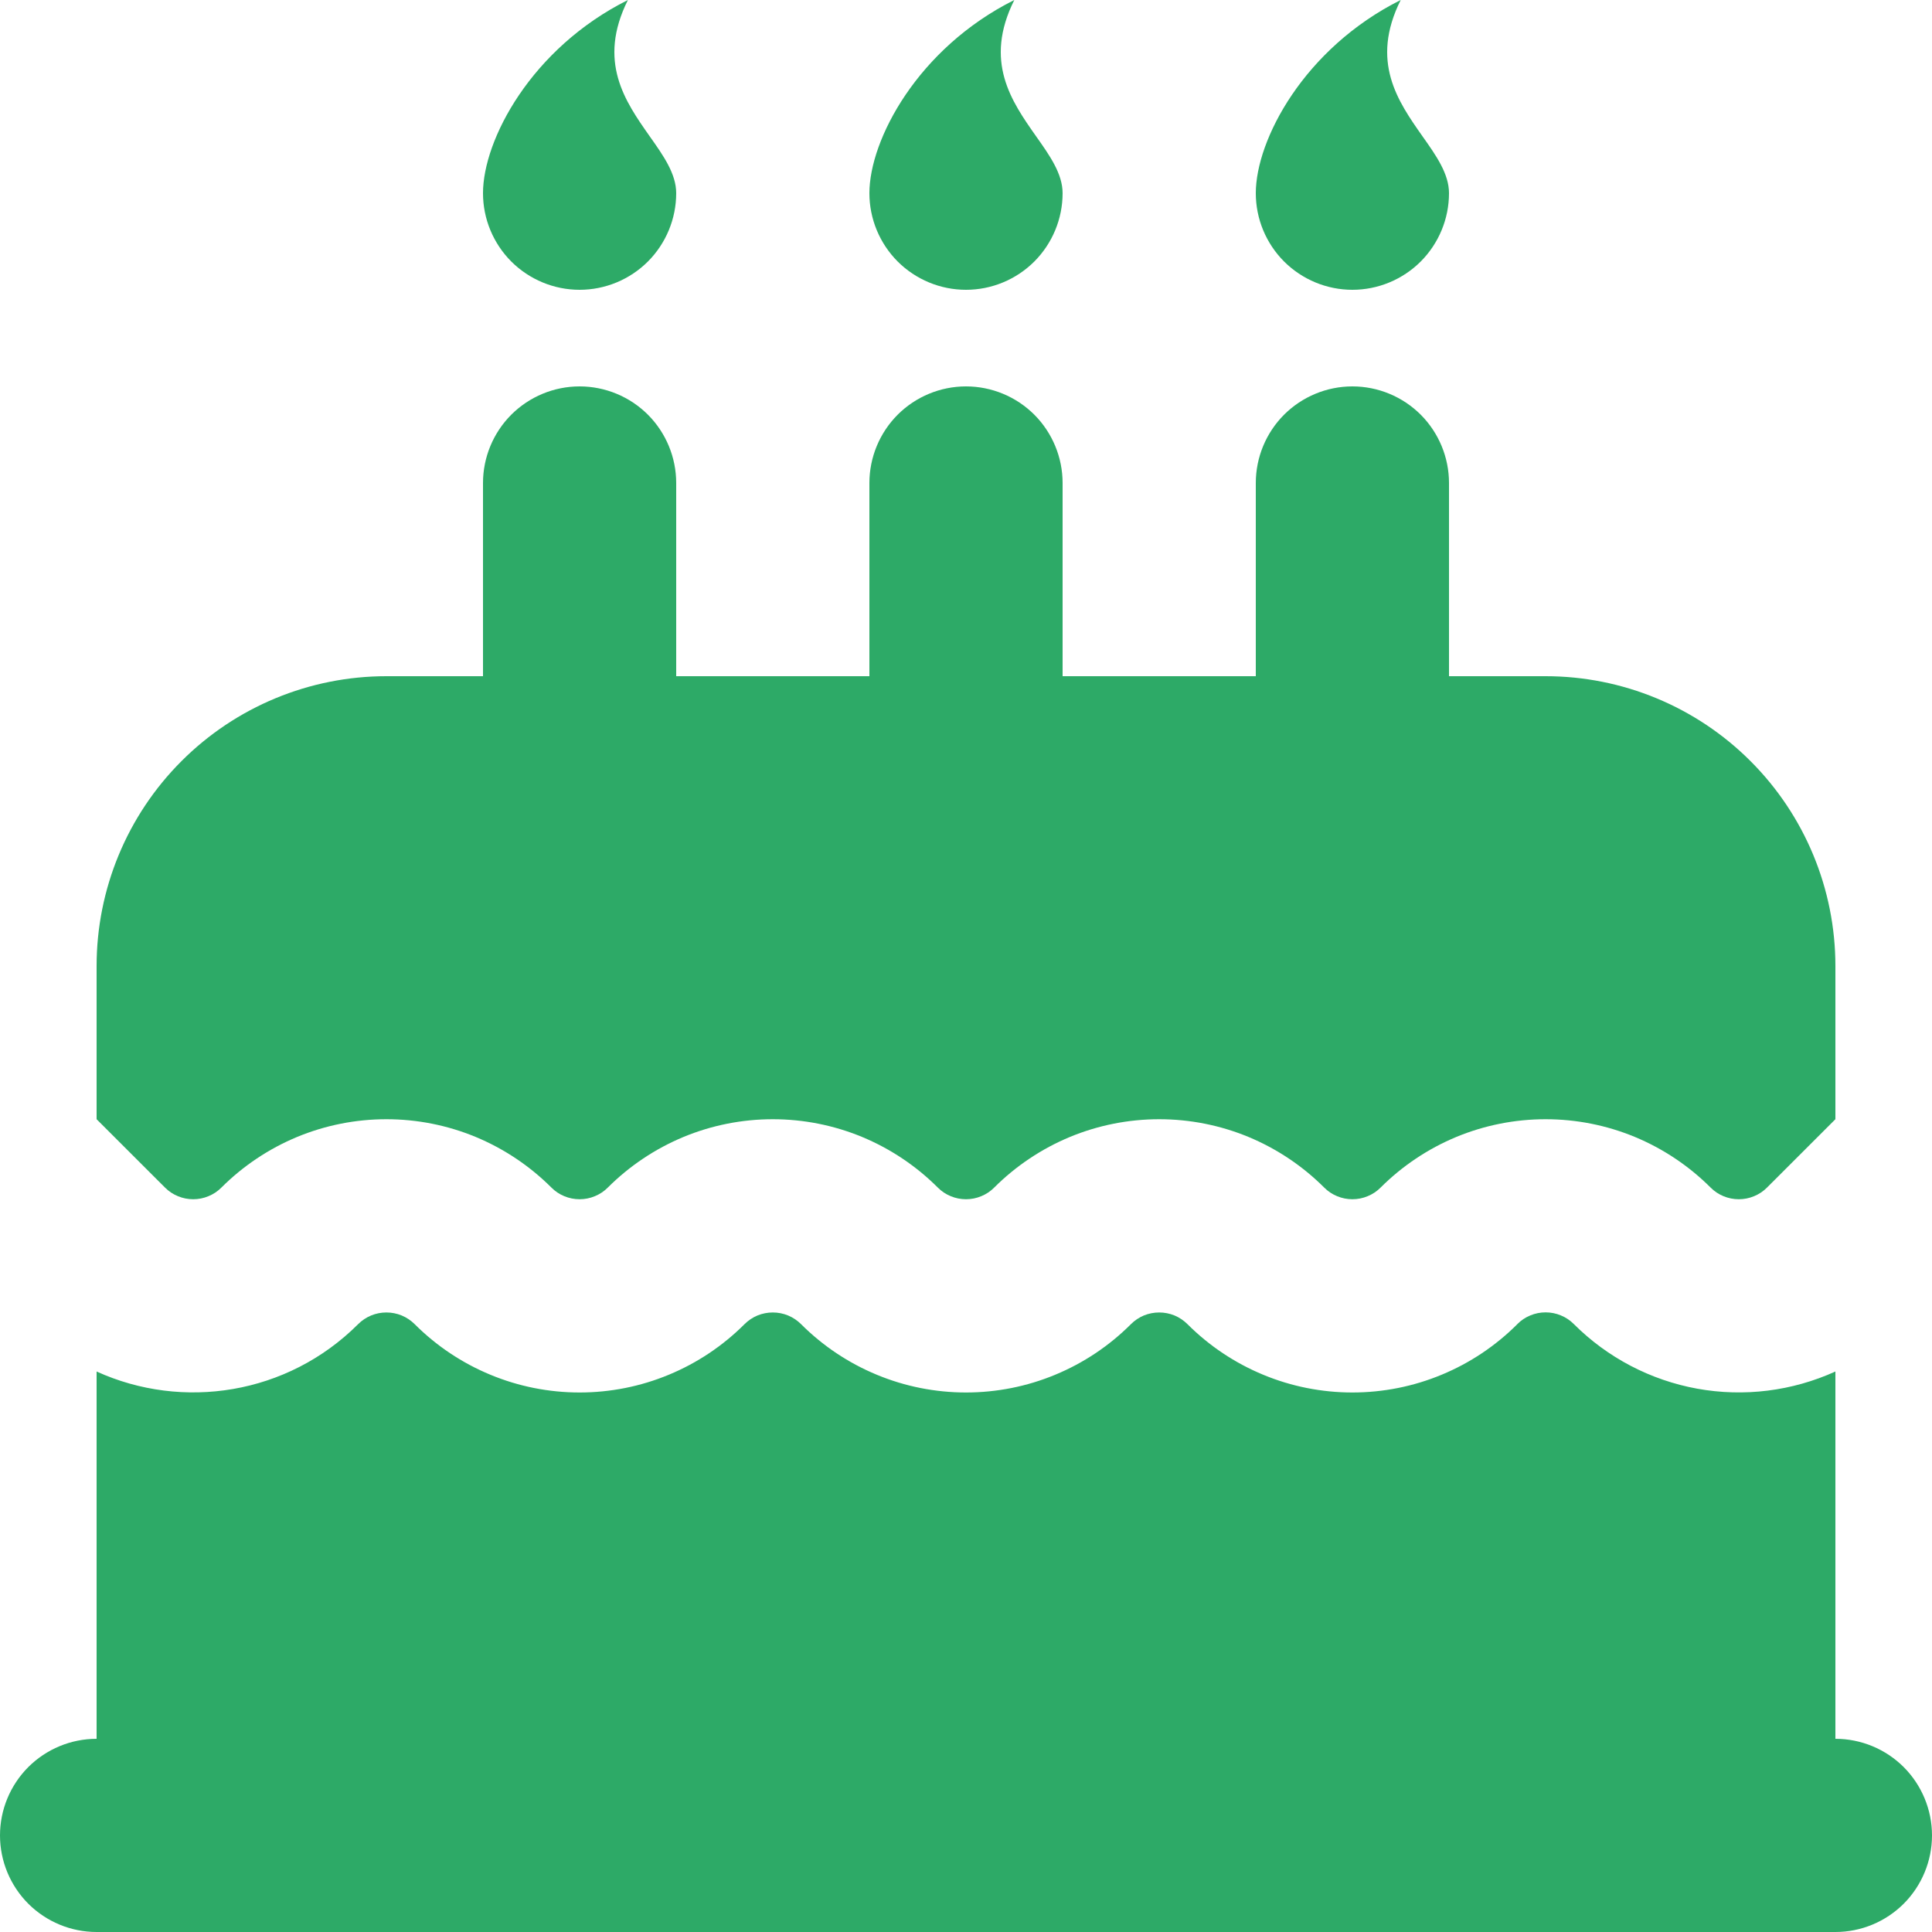 <?xml version="1.0" encoding="UTF-8"?> <svg xmlns="http://www.w3.org/2000/svg" width="36" height="36" viewBox="0 0 36 36" fill="none"><path d="M28.273 24.673C28.342 24.603 28.424 24.548 28.515 24.511C28.605 24.473 28.702 24.454 28.8 24.454C28.898 24.454 28.995 24.473 29.085 24.511C29.176 24.548 29.258 24.603 29.327 24.673C29.953 25.298 30.755 25.718 31.625 25.876C32.496 26.034 33.394 25.922 34.2 25.556V32.4C34.677 32.4 35.135 32.59 35.473 32.927C35.81 33.265 36 33.723 36 34.2C36 34.677 35.81 35.135 35.473 35.473C35.135 35.81 34.677 36 34.2 36H1.8C1.323 36 0.865 35.81 0.527 35.473C0.19 35.135 0 34.677 0 34.2C0 33.723 0.19 33.265 0.527 32.927C0.865 32.59 1.323 32.4 1.8 32.4V25.556C3.402 26.285 5.355 25.99 6.673 24.674C6.742 24.605 6.824 24.55 6.915 24.512C7.005 24.475 7.102 24.456 7.2 24.456C7.298 24.456 7.395 24.475 7.485 24.512C7.576 24.55 7.658 24.605 7.727 24.674C8.131 25.078 8.61 25.398 9.137 25.616C9.664 25.835 10.229 25.947 10.8 25.947C11.371 25.947 11.936 25.835 12.463 25.616C12.99 25.398 13.469 25.078 13.873 24.674C13.942 24.605 14.024 24.55 14.114 24.512C14.205 24.475 14.302 24.456 14.4 24.456C14.498 24.456 14.595 24.475 14.685 24.512C14.776 24.55 14.858 24.605 14.927 24.674C15.331 25.078 15.81 25.398 16.337 25.616C16.864 25.835 17.429 25.947 18 25.947C18.571 25.947 19.136 25.835 19.663 25.616C20.19 25.398 20.669 25.078 21.073 24.674C21.142 24.605 21.224 24.55 21.314 24.512C21.405 24.475 21.502 24.456 21.6 24.456C21.698 24.456 21.795 24.475 21.886 24.512C21.976 24.55 22.058 24.605 22.127 24.674C22.531 25.078 23.01 25.398 23.537 25.616C24.064 25.835 24.629 25.947 25.2 25.947C25.771 25.947 26.336 25.835 26.863 25.616C27.39 25.398 27.869 25.078 28.273 24.674V24.673ZM25.2 7.2C25.677 7.2 26.135 7.39 26.473 7.727C26.81 8.065 27 8.523 27 9V12.6H28.8C30.232 12.6 31.606 13.169 32.618 14.182C33.631 15.194 34.2 16.568 34.2 18V20.855L32.927 22.127C32.858 22.197 32.776 22.252 32.685 22.289C32.595 22.327 32.498 22.346 32.4 22.346C32.302 22.346 32.205 22.327 32.114 22.289C32.024 22.252 31.942 22.197 31.873 22.127C31.469 21.724 30.99 21.404 30.463 21.185C29.936 20.967 29.371 20.855 28.8 20.855C28.229 20.855 27.664 20.967 27.137 21.185C26.61 21.404 26.131 21.724 25.727 22.127C25.658 22.197 25.576 22.252 25.485 22.289C25.395 22.327 25.298 22.346 25.2 22.346C25.102 22.346 25.005 22.327 24.915 22.289C24.824 22.252 24.742 22.197 24.673 22.127C24.269 21.724 23.79 21.404 23.263 21.185C22.736 20.967 22.171 20.855 21.6 20.855C21.029 20.855 20.464 20.967 19.937 21.185C19.41 21.404 18.931 21.724 18.527 22.127C18.458 22.197 18.376 22.252 18.285 22.289C18.195 22.327 18.098 22.346 18 22.346C17.902 22.346 17.805 22.327 17.715 22.289C17.624 22.252 17.542 22.197 17.473 22.127C17.069 21.724 16.59 21.404 16.063 21.185C15.536 20.967 14.971 20.855 14.4 20.855C13.829 20.855 13.264 20.967 12.737 21.185C12.21 21.404 11.731 21.724 11.327 22.127C11.258 22.197 11.176 22.252 11.085 22.289C10.995 22.327 10.898 22.346 10.8 22.346C10.702 22.346 10.605 22.327 10.514 22.289C10.424 22.252 10.342 22.197 10.273 22.127C9.869 21.724 9.39 21.404 8.863 21.185C8.336 20.967 7.771 20.855 7.2 20.855C6.629 20.855 6.064 20.967 5.537 21.185C5.01 21.404 4.531 21.724 4.127 22.127C4.058 22.197 3.976 22.252 3.885 22.289C3.795 22.327 3.698 22.346 3.6 22.346C3.502 22.346 3.405 22.327 3.315 22.289C3.224 22.252 3.142 22.197 3.073 22.127L1.8 20.855V18C1.8 16.568 2.369 15.194 3.382 14.182C4.394 13.169 5.768 12.6 7.2 12.6H9V9C9 8.523 9.19 8.065 9.527 7.727C9.865 7.39 10.323 7.2 10.8 7.2C11.277 7.2 11.735 7.39 12.073 7.727C12.41 8.065 12.6 8.523 12.6 9V12.6H16.2V9C16.2 8.523 16.39 8.065 16.727 7.727C17.065 7.39 17.523 7.2 18 7.2C18.477 7.2 18.935 7.39 19.273 7.727C19.61 8.065 19.8 8.523 19.8 9V12.6H23.4V9C23.4 8.523 23.59 8.065 23.927 7.727C24.265 7.39 24.723 7.2 25.2 7.2ZM18.9 0C18.326 1.148 18.85 1.89 19.305 2.538C19.564 2.903 19.8 3.24 19.8 3.6C19.8 4.077 19.61 4.535 19.273 4.873C18.935 5.21 18.477 5.4 18 5.4C17.523 5.4 17.065 5.21 16.727 4.873C16.39 4.535 16.2 4.077 16.2 3.6C16.2 2.606 17.1 0.9 18.9 0ZM11.7 0C11.126 1.148 11.65 1.89 12.105 2.538C12.364 2.903 12.6 3.24 12.6 3.6C12.6 4.077 12.41 4.535 12.073 4.873C11.735 5.21 11.277 5.4 10.8 5.4C10.323 5.4 9.865 5.21 9.527 4.873C9.19 4.535 9 4.077 9 3.6C9 2.606 9.9 0.9 11.7 0ZM26.1 0C25.526 1.148 26.05 1.89 26.505 2.538C26.764 2.903 27 3.24 27 3.6C27 4.077 26.81 4.535 26.473 4.873C26.135 5.21 25.677 5.4 25.2 5.4C24.723 5.4 24.265 5.21 23.927 4.873C23.59 4.535 23.4 4.077 23.4 3.6C23.4 2.606 24.3 0.9 26.1 0Z" fill="#2DAA67"></path></svg> 